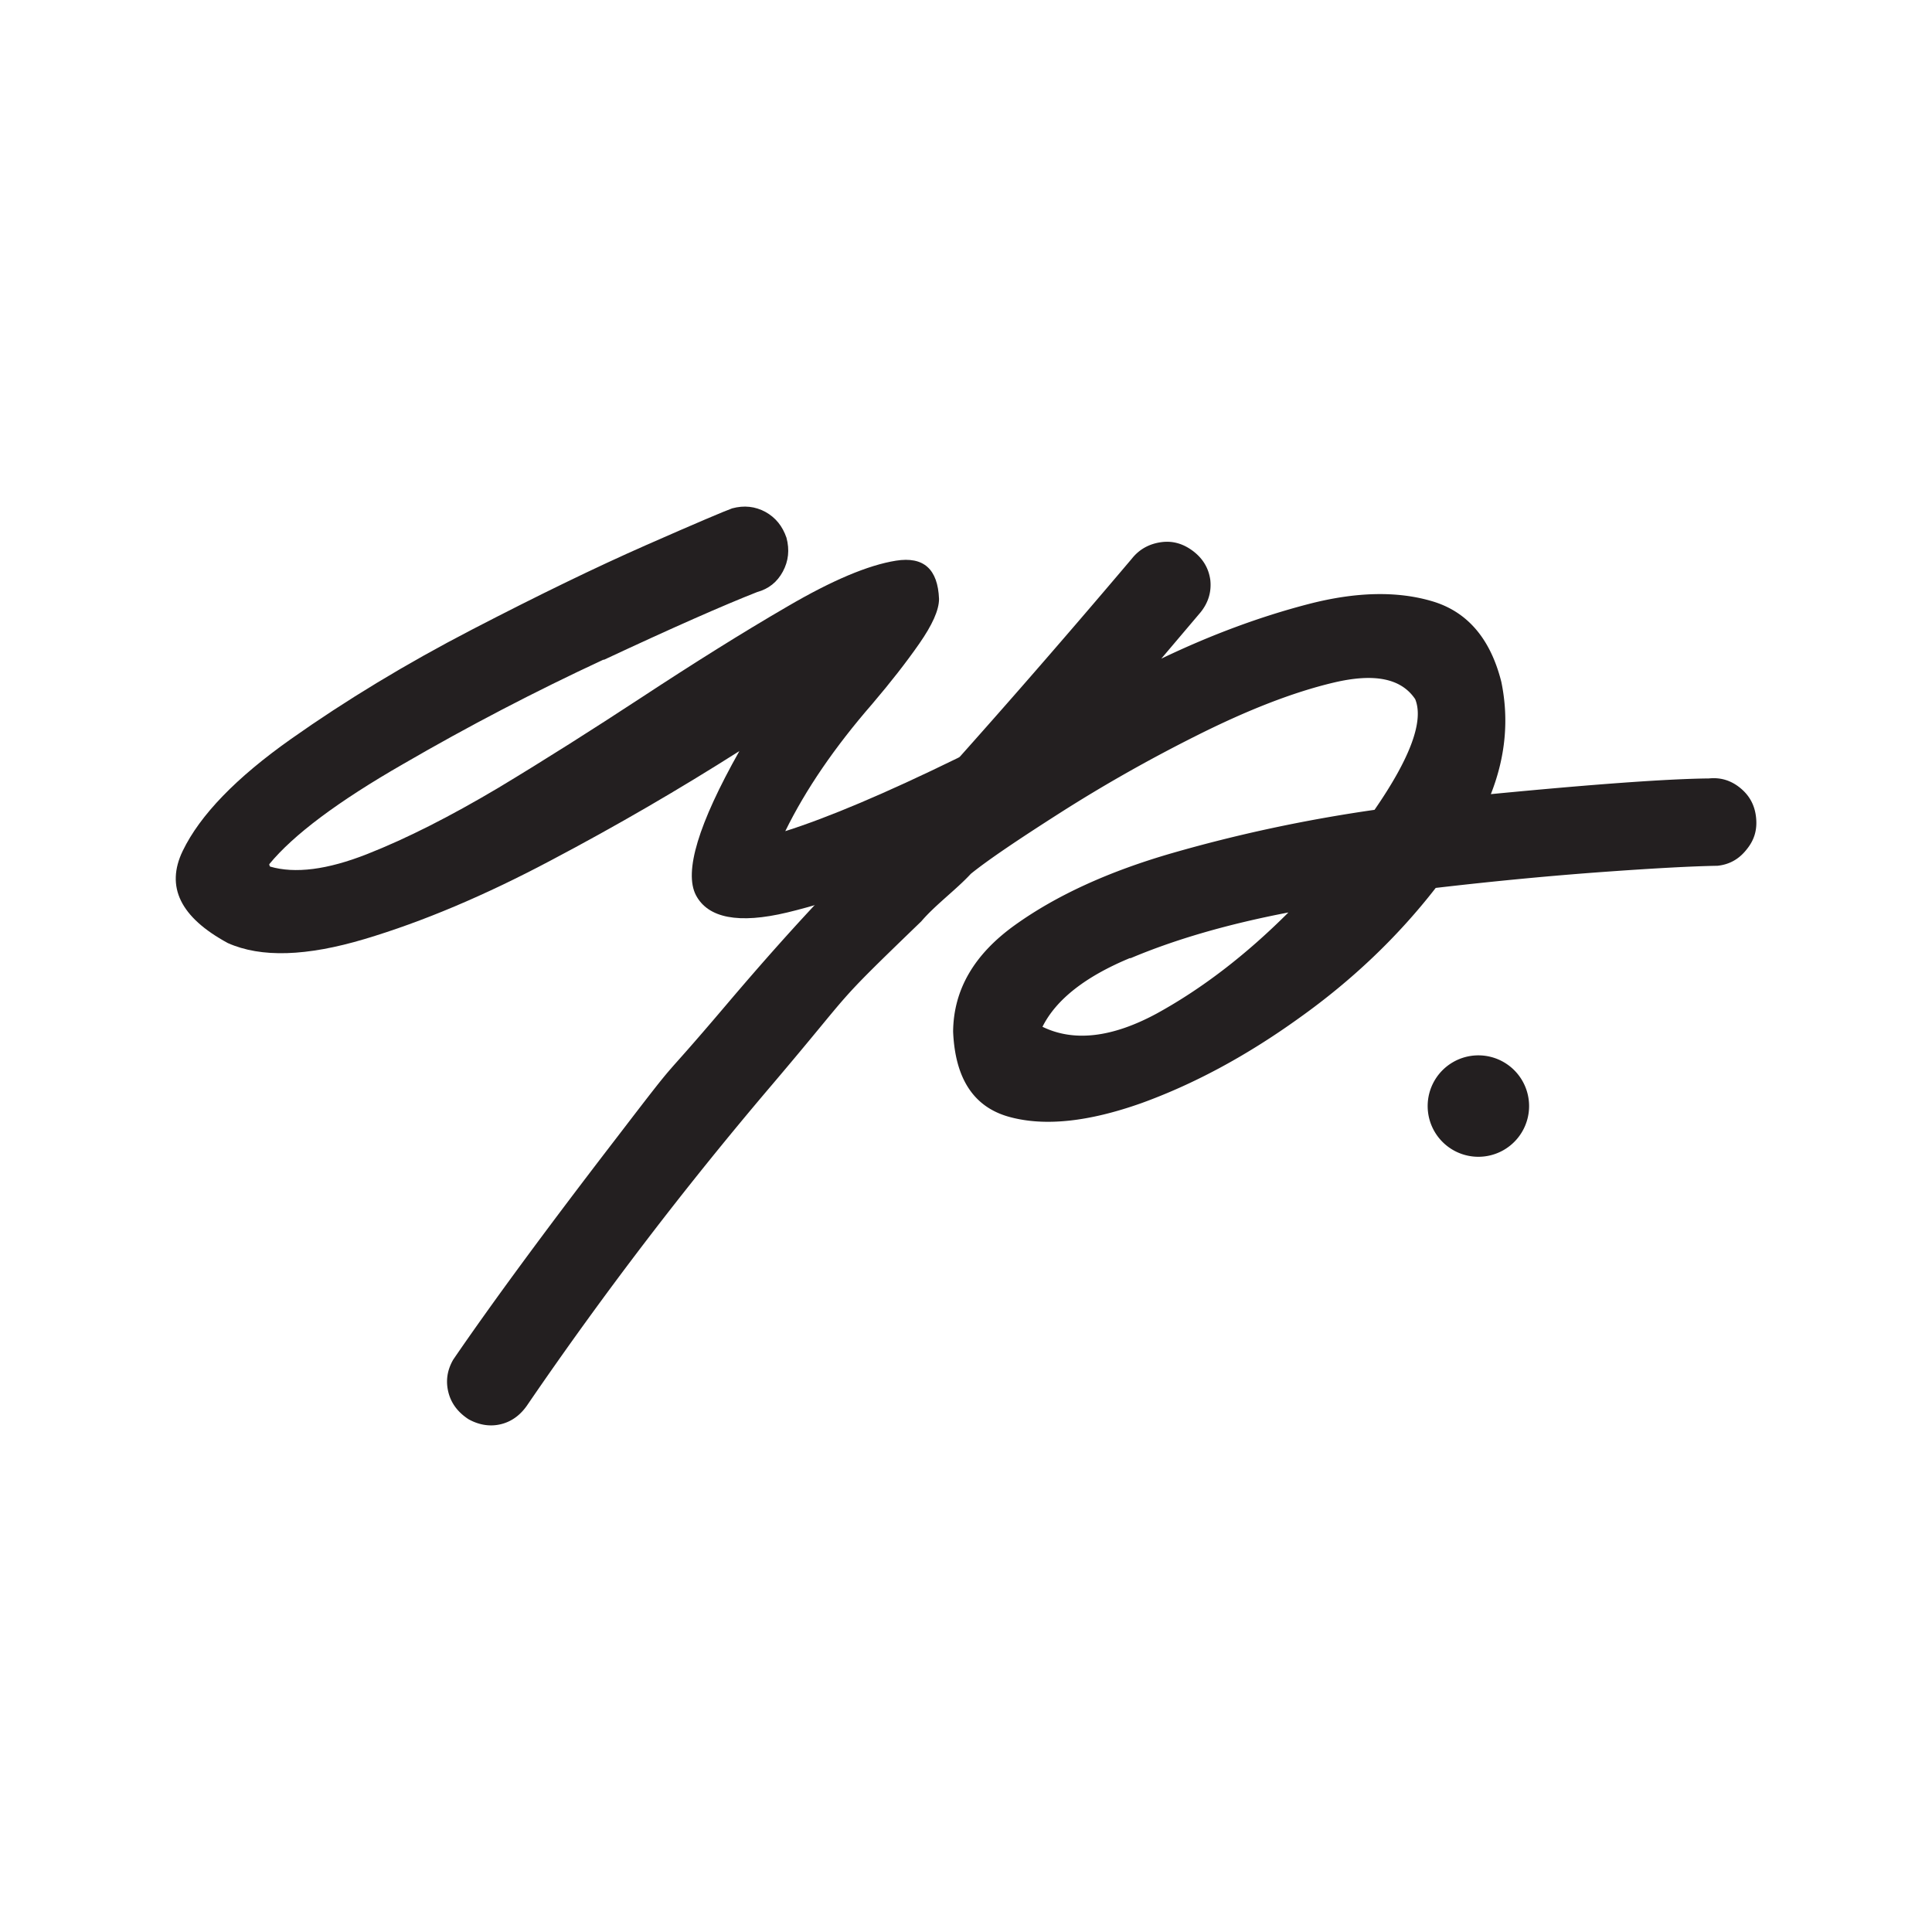 <?xml version="1.0" encoding="UTF-8"?>
<svg data-bbox="4.367 12.586 39.269 22.827" viewBox="0 0 48 48" xmlns="http://www.w3.org/2000/svg" data-type="color">
    <g>
        <path d="M14.99 16.39c-1.7.79-3.35 1.65-4.97 2.59-1.62.93-2.73 1.76-3.33 2.49 0 .03.01.04.02.06.62.18 1.42.08 2.41-.31.99-.39 2.07-.94 3.25-1.64 1.18-.71 2.36-1.46 3.55-2.24 1.31-.86 2.52-1.62 3.64-2.27 1.11-.65 2.01-1.03 2.7-1.14.69-.11 1.04.21 1.07.95 0 .28-.17.65-.49 1.11-.32.46-.71.96-1.17 1.5-.93 1.07-1.65 2.12-2.16 3.16 1.07-.34 2.49-.94 4.27-1.81s3.15-1.55 4.11-2.05c.23-.13.39-.21.49-.26.28-.12.56-.13.83-.03.27.1.47.29.6.55.12.28.13.56.04.83-.09.27-.28.47-.56.6-1.83.93-3.6 1.79-5.33 2.57-1.72.79-3.19 1.33-4.4 1.62-1.21.29-1.97.14-2.27-.43-.3-.58.06-1.77 1.08-3.58-1.48.94-3.04 1.85-4.69 2.72-1.64.87-3.18 1.52-4.62 1.95-1.44.43-2.57.47-3.4.1-1.18-.64-1.55-1.4-1.12-2.29.43-.89 1.33-1.82 2.69-2.78s2.86-1.87 4.5-2.72c1.64-.85 3.08-1.55 4.33-2.1s1.96-.85 2.13-.91c.3-.08.57-.05.83.09.25.14.42.35.52.64.08.3.05.58-.09.84s-.35.43-.64.51c-.84.33-2.11.89-3.8 1.68Z" fill="#231f20" data-color="1"/>
        <path d="M28.84 16.37c1.25-.6 2.47-1.05 3.66-1.36 1.19-.31 2.22-.33 3.09-.07.87.26 1.44.93 1.71 2 .19.92.11 1.85-.26 2.79 2.59-.25 4.4-.38 5.42-.39.29-.03.55.05.78.24.23.19.36.43.39.74s-.05.56-.24.79c-.19.24-.43.37-.72.4-.61.01-1.55.06-2.8.15-1.25.09-2.65.22-4.2.4-.94 1.21-2.07 2.29-3.39 3.23-1.32.95-2.63 1.65-3.93 2.12-1.3.46-2.39.58-3.27.34-.88-.24-1.35-.94-1.4-2.12.01-1.04.52-1.92 1.54-2.65s2.32-1.33 3.92-1.79c1.6-.46 3.27-.82 5.01-1.07.89-1.29 1.23-2.21 1.01-2.75-.35-.52-1.02-.65-2.03-.41-1.01.24-2.13.68-3.37 1.3-1.24.62-2.38 1.27-3.43 1.94-1.05.67-1.79 1.17-2.21 1.51-.36.39-.89.78-1.23 1.18-2.29 2.21-1.56 1.53-3.7 4.05a95.076 95.076 0 0 0-6.07 7.94c-.17.26-.39.43-.66.5s-.55.03-.82-.12c-.26-.17-.43-.39-.5-.67s-.03-.55.12-.81c.93-1.36 2.28-3.2 4.05-5.5 1.77-2.31.88-1.13 2.73-3.31s3.36-3.76 4.53-4.75c1.88-2.07 3.73-4.19 5.55-6.34.19-.24.44-.37.73-.41.29-.04.55.04.79.22.25.19.39.43.43.72.03.28-.04.55-.24.8l-1 1.18Zm-.76 7.43c-1.11.46-1.84 1.03-2.18 1.71.78.38 1.73.27 2.84-.33 1.11-.61 2.2-1.44 3.27-2.51-1.51.29-2.82.67-3.93 1.14Z" fill="#231f20" data-color="1"/>
        <path fill="#231f20" d="M37.99 27.48a1.26 1.26 0 1 1-2.52 0 1.26 1.26 0 0 1 2.52 0z" data-color="1"/>
    </g>
</svg>
